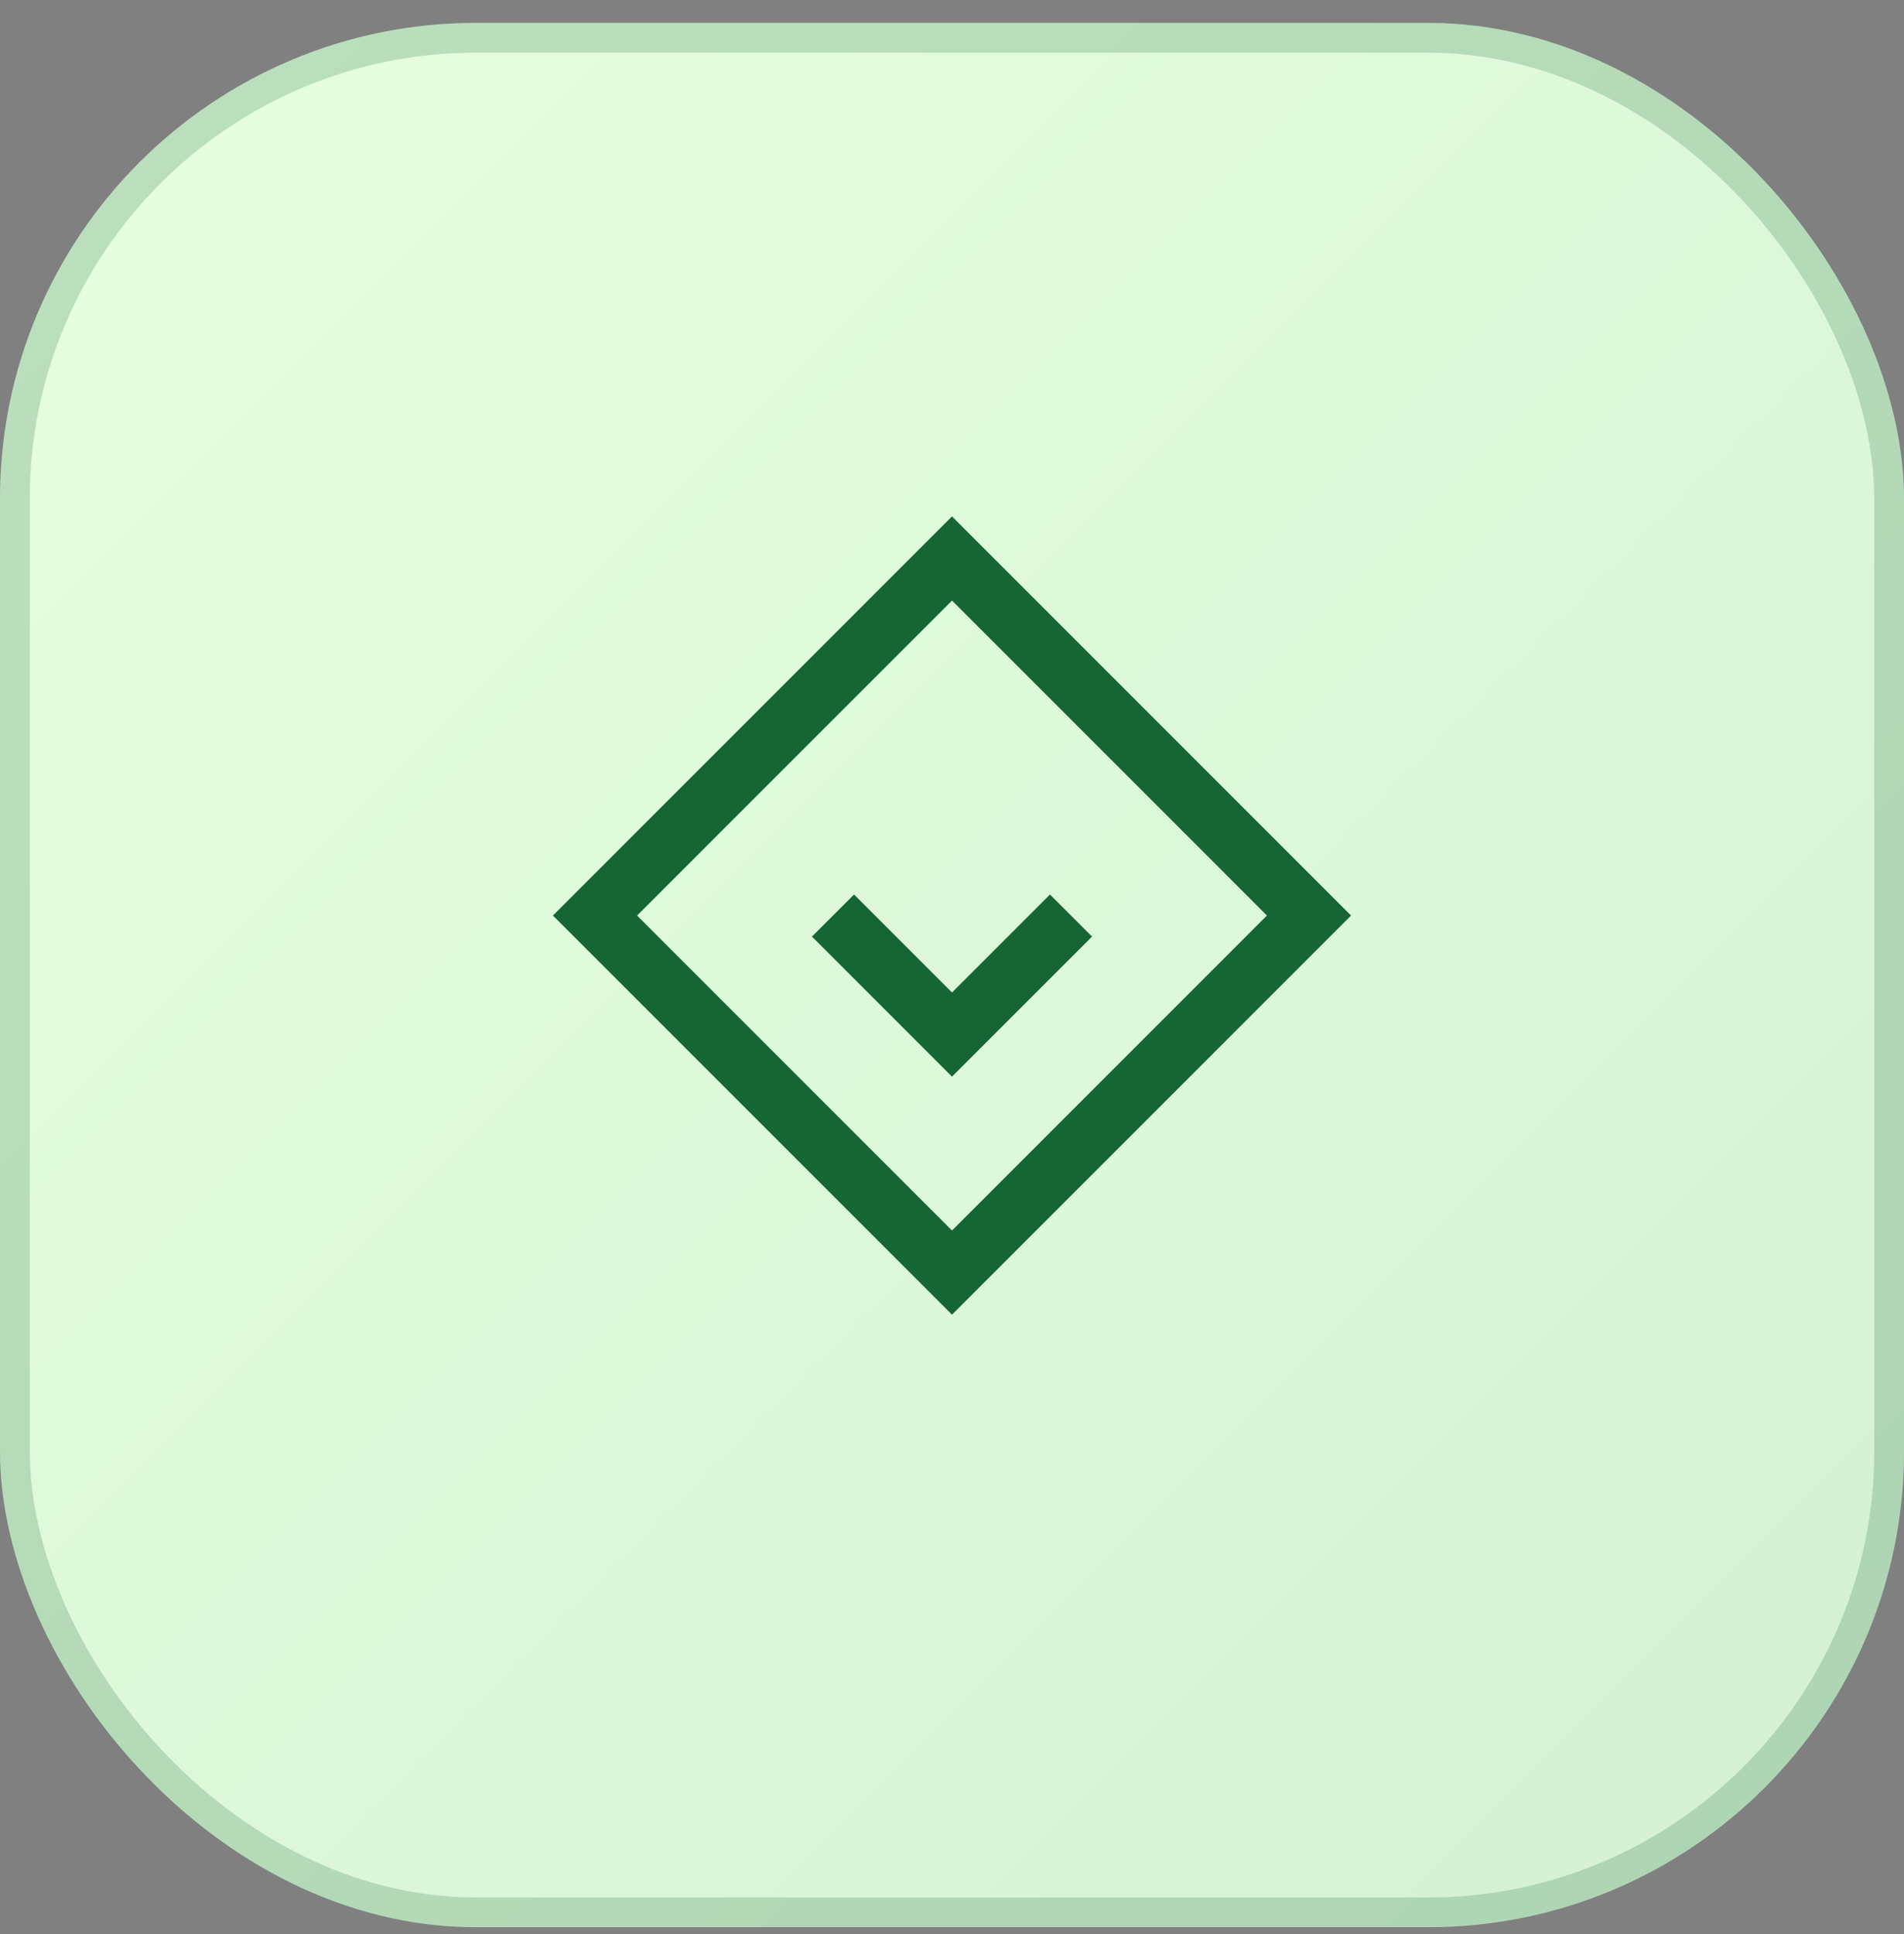 <svg width="64" height="65" viewBox="0 0 64 65" fill="none" xmlns="http://www.w3.org/2000/svg">
<rect x="0" y="0" width="64" height="65" fill="#808080" stroke="none"/>
<rect y="0.77" width="64" height="64" rx="16" fill="url(#paint0_linear_13_114)"></rect>
<rect x="0.5" y="1.27" width="63" height="63" rx="15.5" stroke="#166534" stroke-opacity="0.2"></rect>
<path d="M32 18.77L44 30.77L32 42.77L20 30.77L32 18.77Z" stroke="#166534" stroke-width="2"></path>
<path d="M28 30.77L32 34.77L36 30.77" stroke="#166534" stroke-width="2"></path>
<defs>
<linearGradient id="paint0_linear_13_114" x1="0" y1="0.77" x2="64" y2="64.77" gradientUnits="userSpaceOnUse">
<stop stop-color="#E6FFDF"></stop>
<stop offset="1" stop-color="#D4F0D4"></stop>
</linearGradient>
</defs>
</svg>
